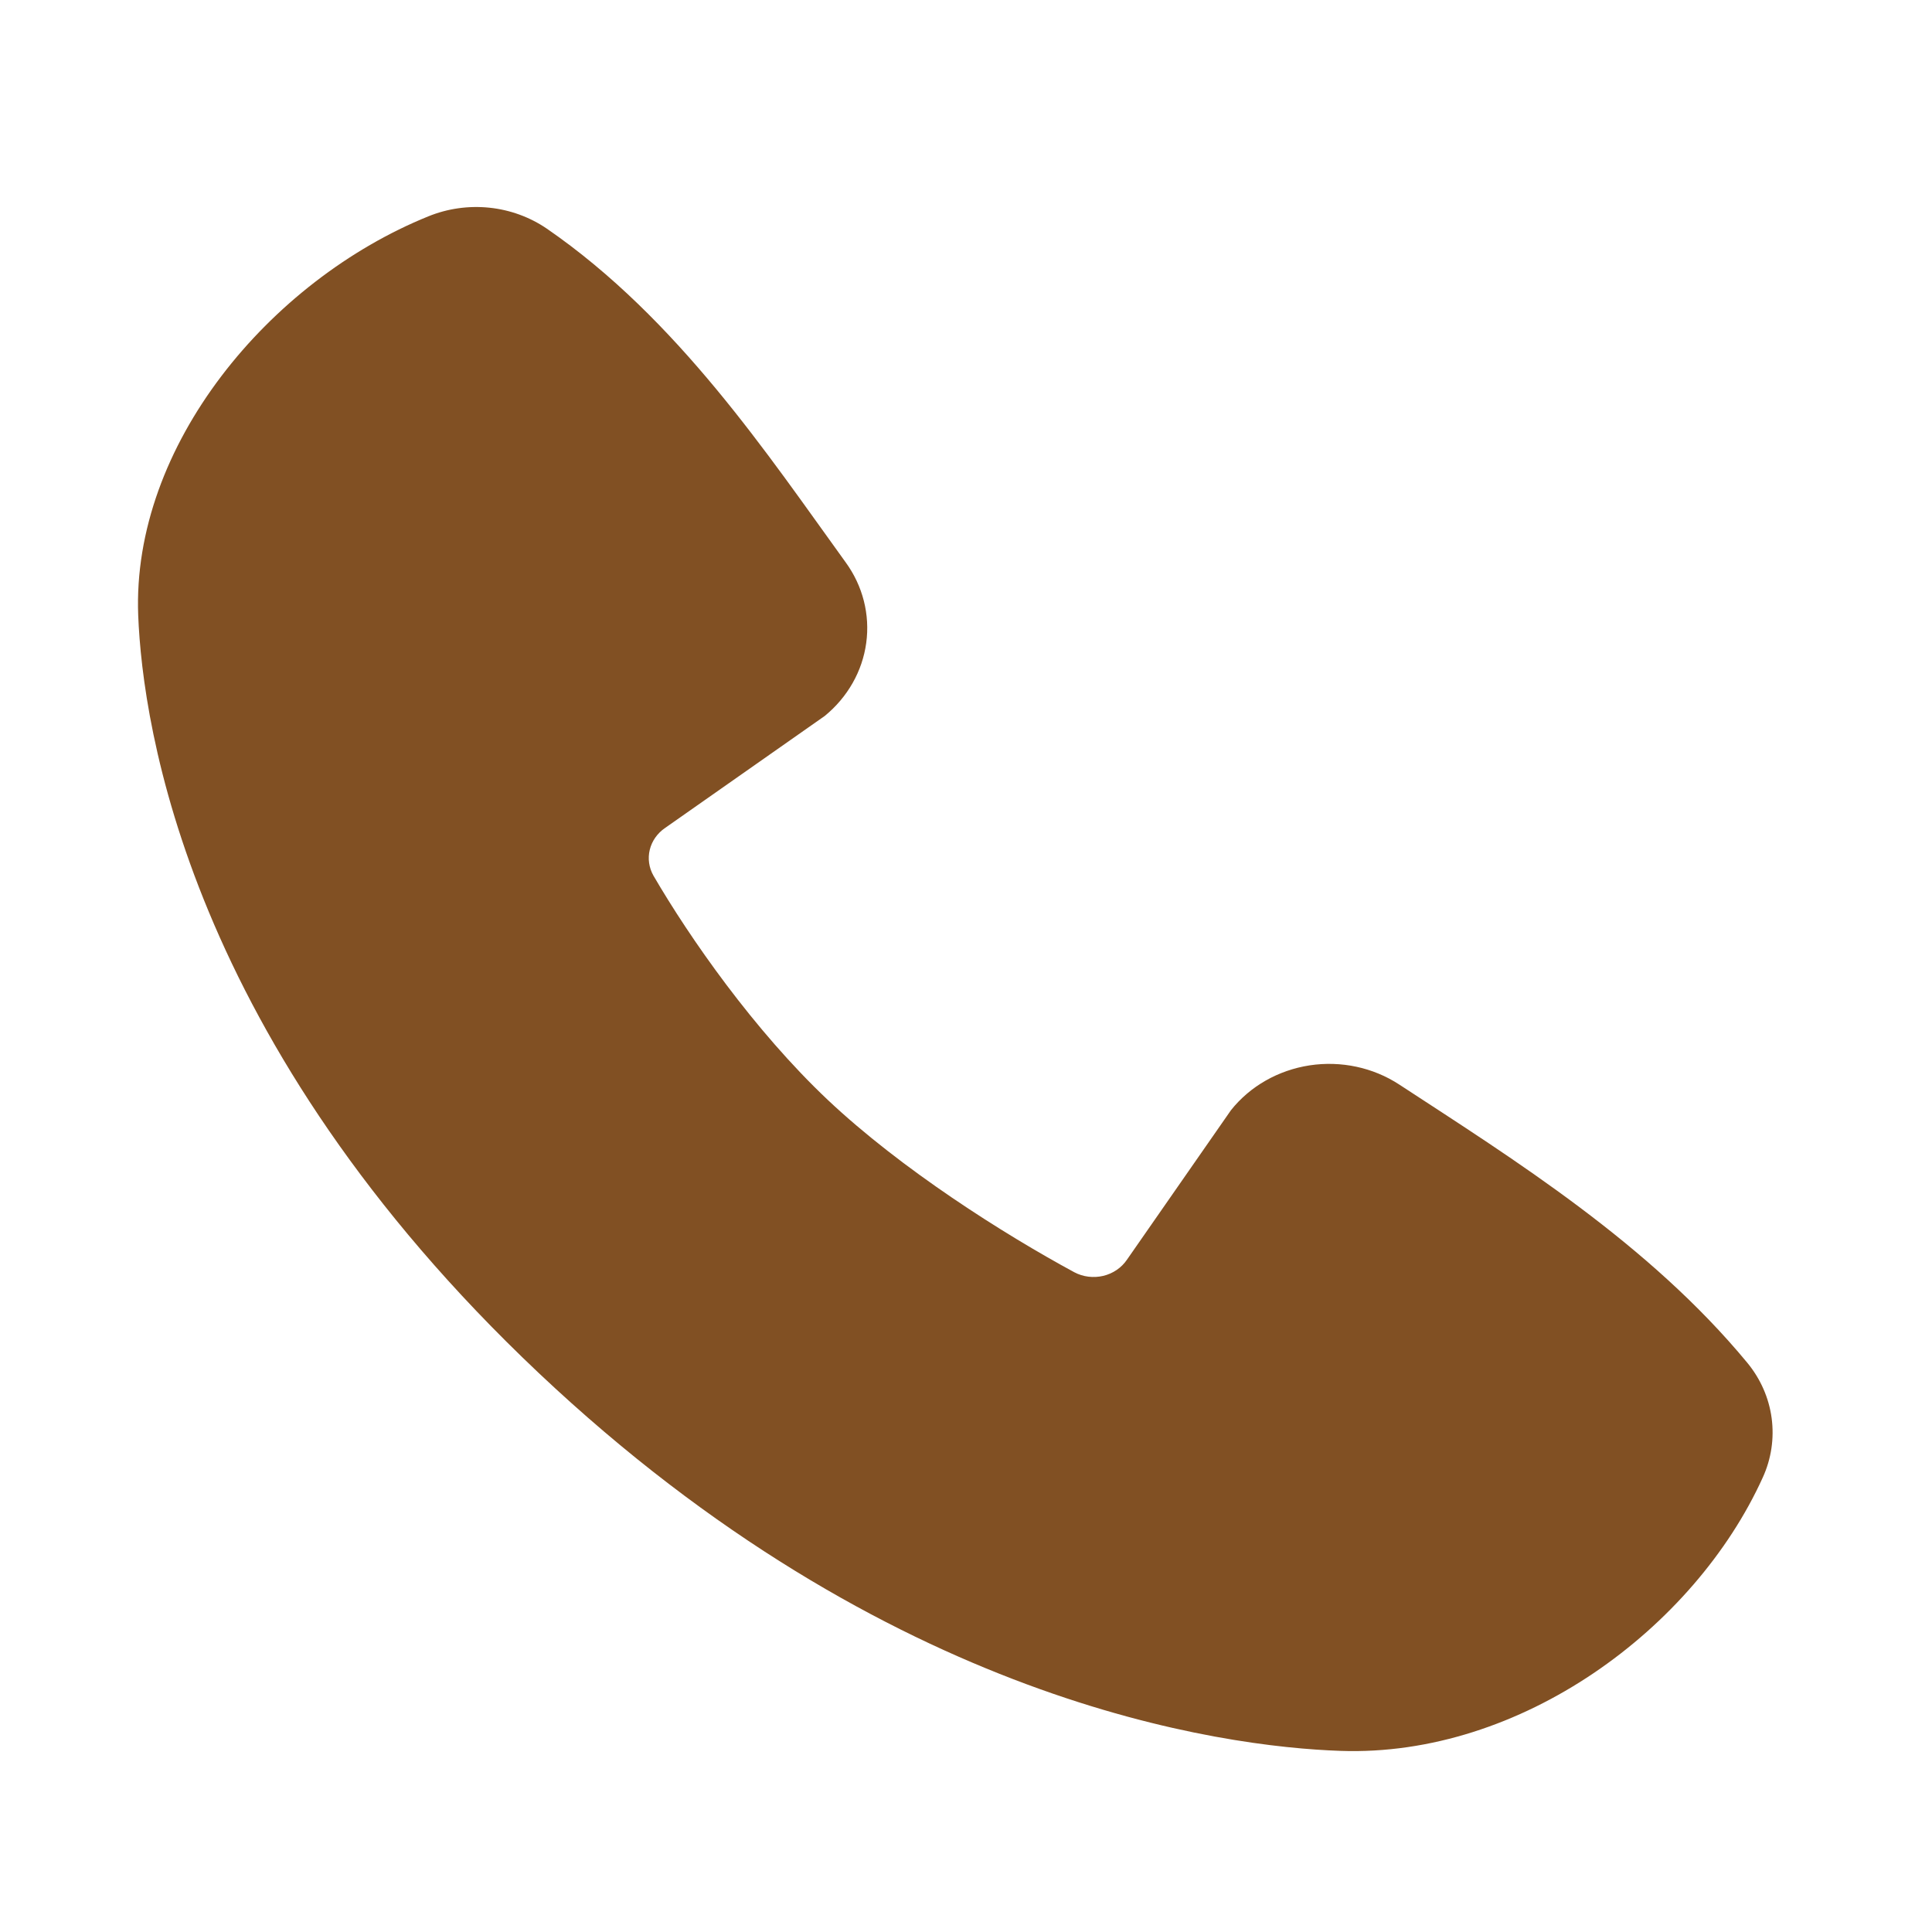 <svg width="28" height="28" viewBox="0 0 28 28" fill="none" xmlns="http://www.w3.org/2000/svg">
<path fill-rule="evenodd" clip-rule="evenodd" d="M19.427 25.375C17.718 25.316 12.876 24.684 7.805 19.896C2.735 15.106 2.067 10.534 2.003 8.919C1.908 6.459 3.904 4.068 6.209 3.135C6.487 3.022 6.791 2.979 7.092 3.01C7.392 3.041 7.679 3.146 7.924 3.313C9.822 4.62 11.132 6.596 12.257 8.151C12.505 8.492 12.61 8.908 12.554 9.318C12.498 9.729 12.284 10.105 11.953 10.376L9.638 12C9.527 12.076 9.448 12.188 9.417 12.315C9.386 12.442 9.405 12.575 9.47 12.69C9.994 13.59 10.927 14.93 11.995 15.939C13.064 16.947 14.549 17.886 15.569 18.438C15.696 18.506 15.847 18.524 15.989 18.491C16.131 18.457 16.254 18.373 16.333 18.256L17.84 16.09C18.117 15.742 18.525 15.51 18.98 15.44C19.435 15.371 19.9 15.47 20.279 15.718C21.948 16.809 23.897 18.025 25.323 19.75C25.515 19.983 25.637 20.26 25.676 20.553C25.715 20.846 25.671 21.143 25.547 21.414C24.554 23.602 22.041 25.466 19.427 25.375Z" fill="#815023"/>
</svg>

